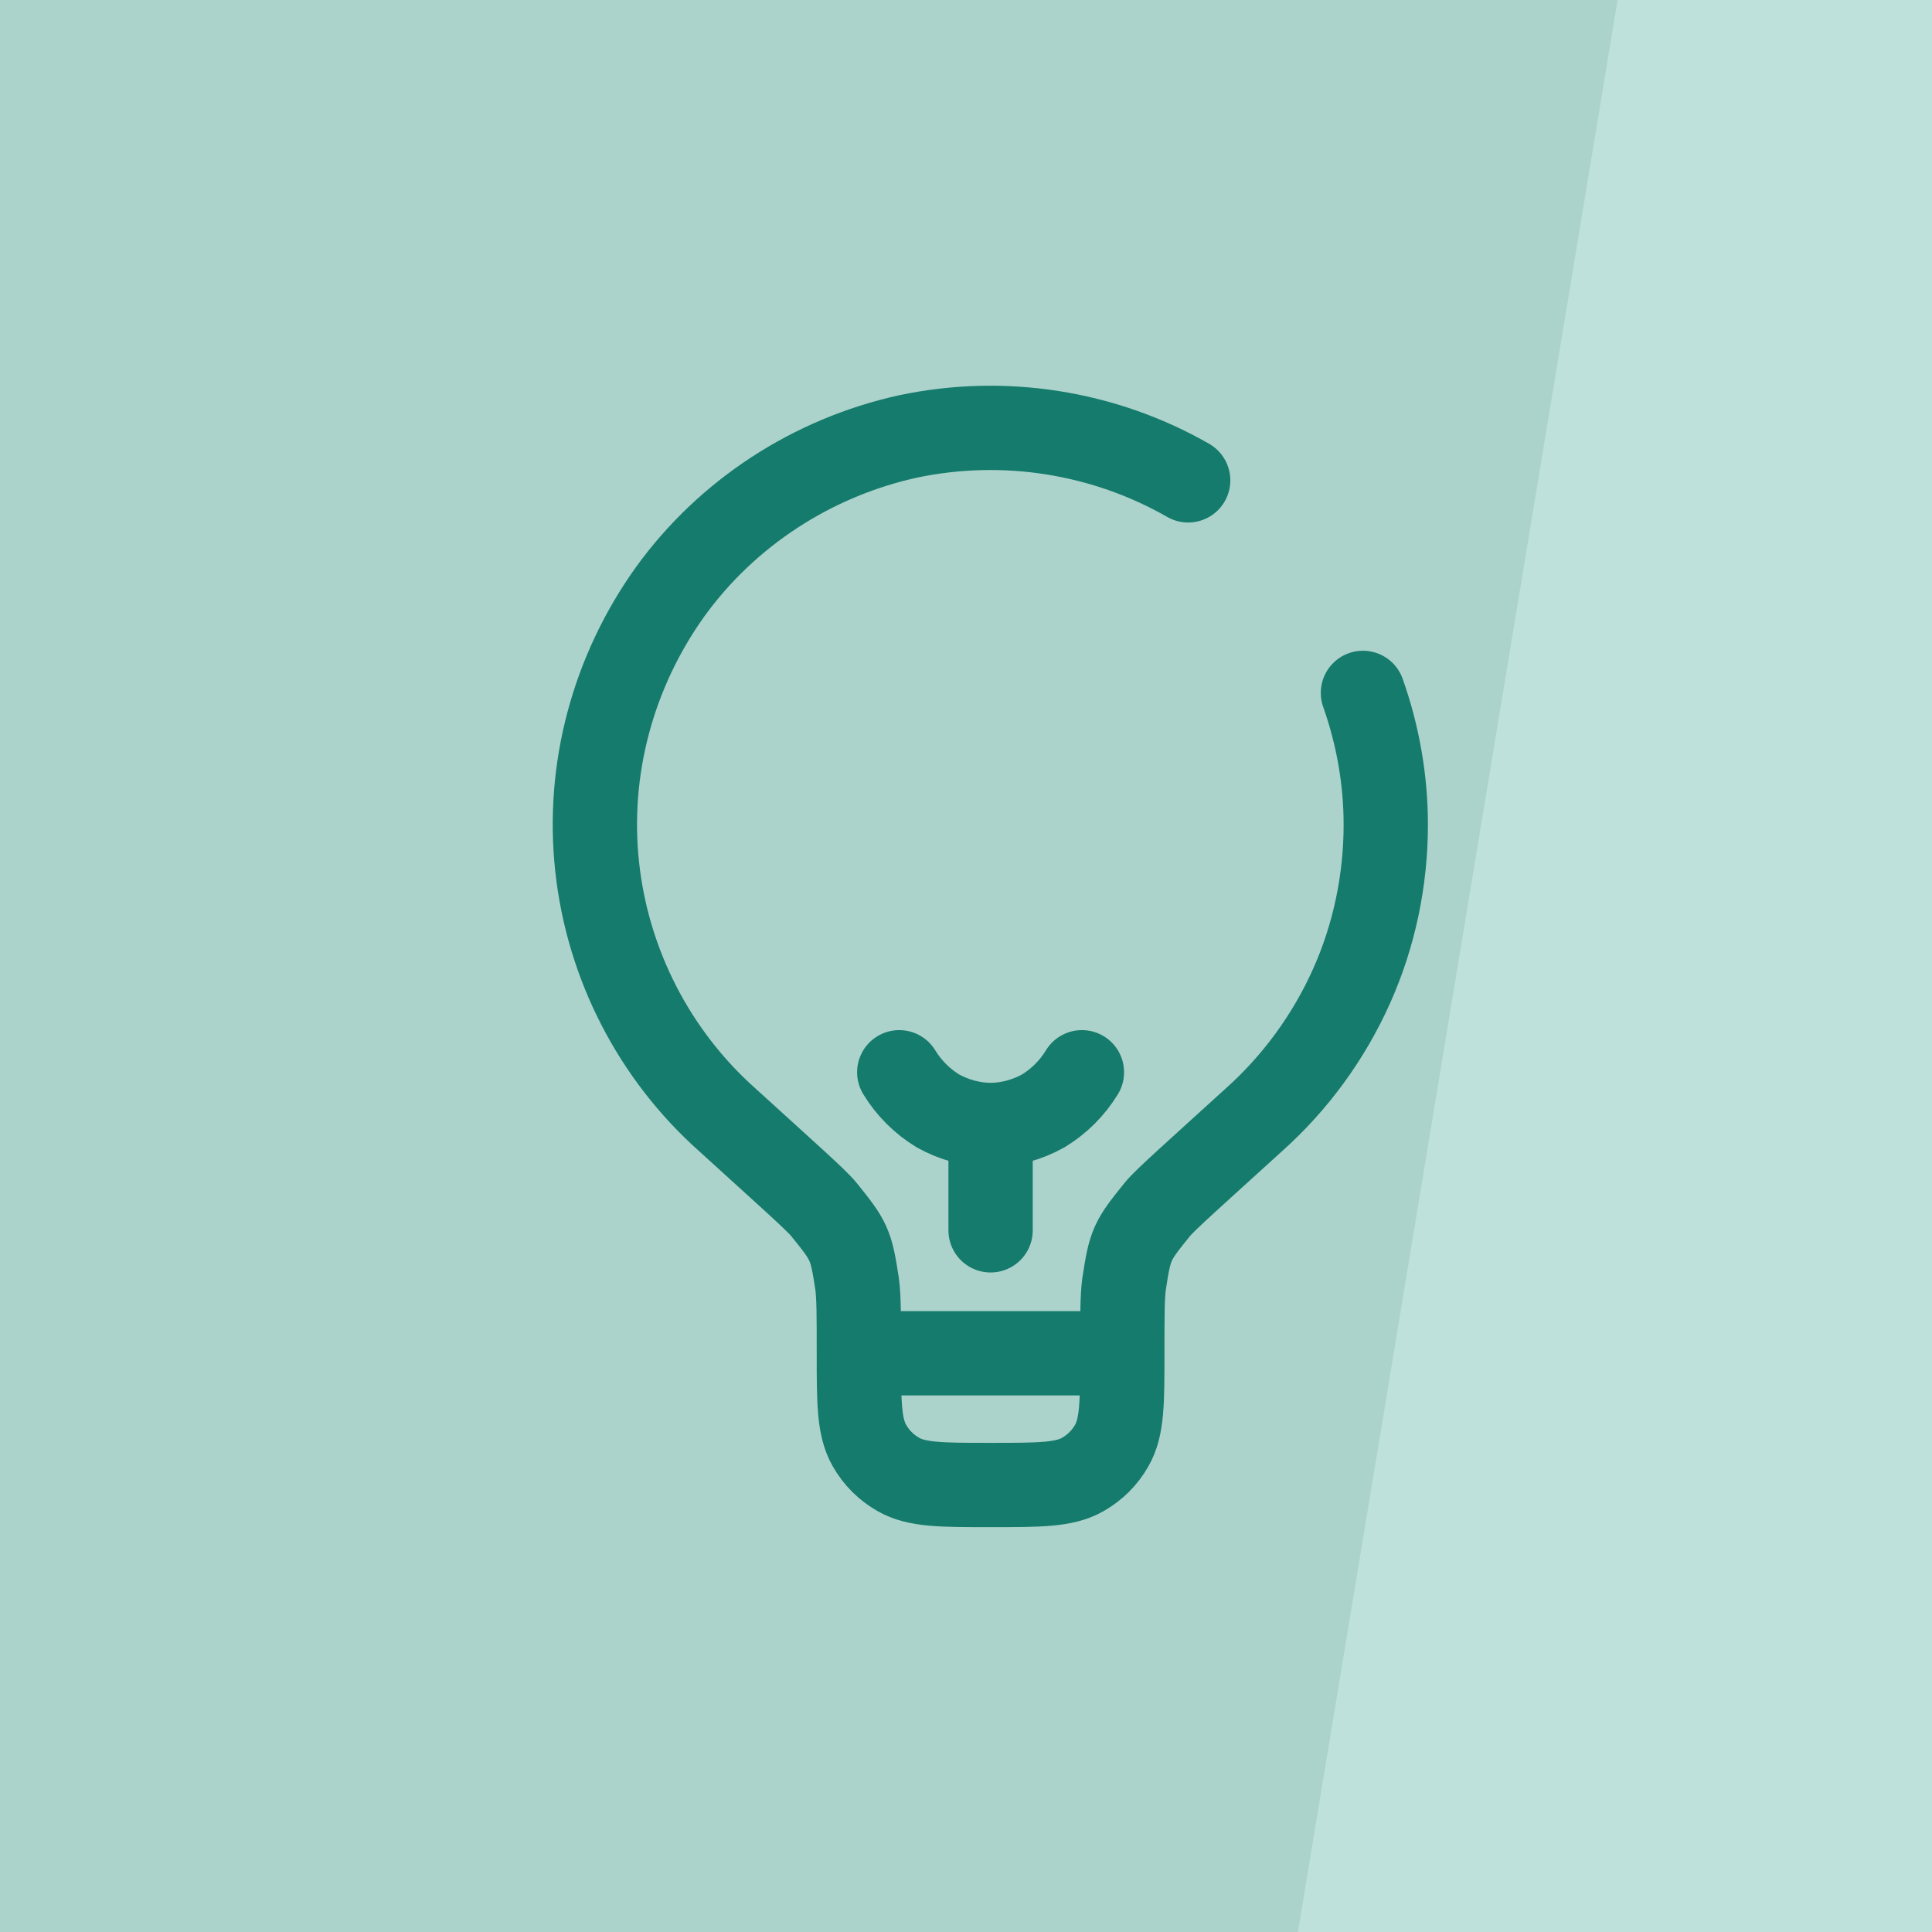 <svg xmlns="http://www.w3.org/2000/svg" id="Layer_11" viewBox="0 0 220 220"><defs><style>      .st0 {        fill: #acd3cb;      }      .st1 {        fill: none;        stroke: #157b6c;        stroke-linecap: round;        stroke-width: 9.6px;      }      .st2 {        fill: #bfe1dc;      }    </style></defs><rect class="st2" width="220" height="220"></rect><polygon class="st0" points="0 0 184.2 0 147.8 220 0 220 0 0"></polygon><path class="st1" d="M112.8,140.1v-12M112.8,128.1c2.1,0,4.2-.6,6-1.6,1.8-1.1,3.3-2.6,4.4-4.4M112.8,128.1c-2.1,0-4.2-.6-6-1.6-1.8-1.1-3.3-2.6-4.4-4.4"></path><path class="st1" d="M127.8,154.1h-30M127.8,154.1c0-4.3,0-6.4.2-7.9.7-4.6.9-4.9,3.8-8.5.9-1.1,4.3-4.1,11-10.2,4.7-4.2,8.5-9.4,11.1-15.2,2.6-5.8,3.9-12.1,3.9-18.4,0-5.1-.9-10.2-2.6-15M127.8,154.1c0,5.6,0,8.4-1.2,10.5-.8,1.4-1.9,2.5-3.3,3.3-2.1,1.2-4.9,1.2-10.5,1.2s-8.4,0-10.5-1.2c-1.4-.8-2.5-1.9-3.3-3.3-1.2-2.1-1.2-4.9-1.2-10.5M97.8,154.1c0-4.3,0-6.4-.2-7.9-.7-4.6-.9-4.9-3.8-8.5-.9-1.1-4.3-4.1-11-10.2-8.3-7.4-13.6-17.7-14.8-28.8s1.8-22.2,8.3-31.3c6.5-9,16.2-15.3,27.1-17.7,10.9-2.3,22.3-.5,31.9,5"></path></svg>